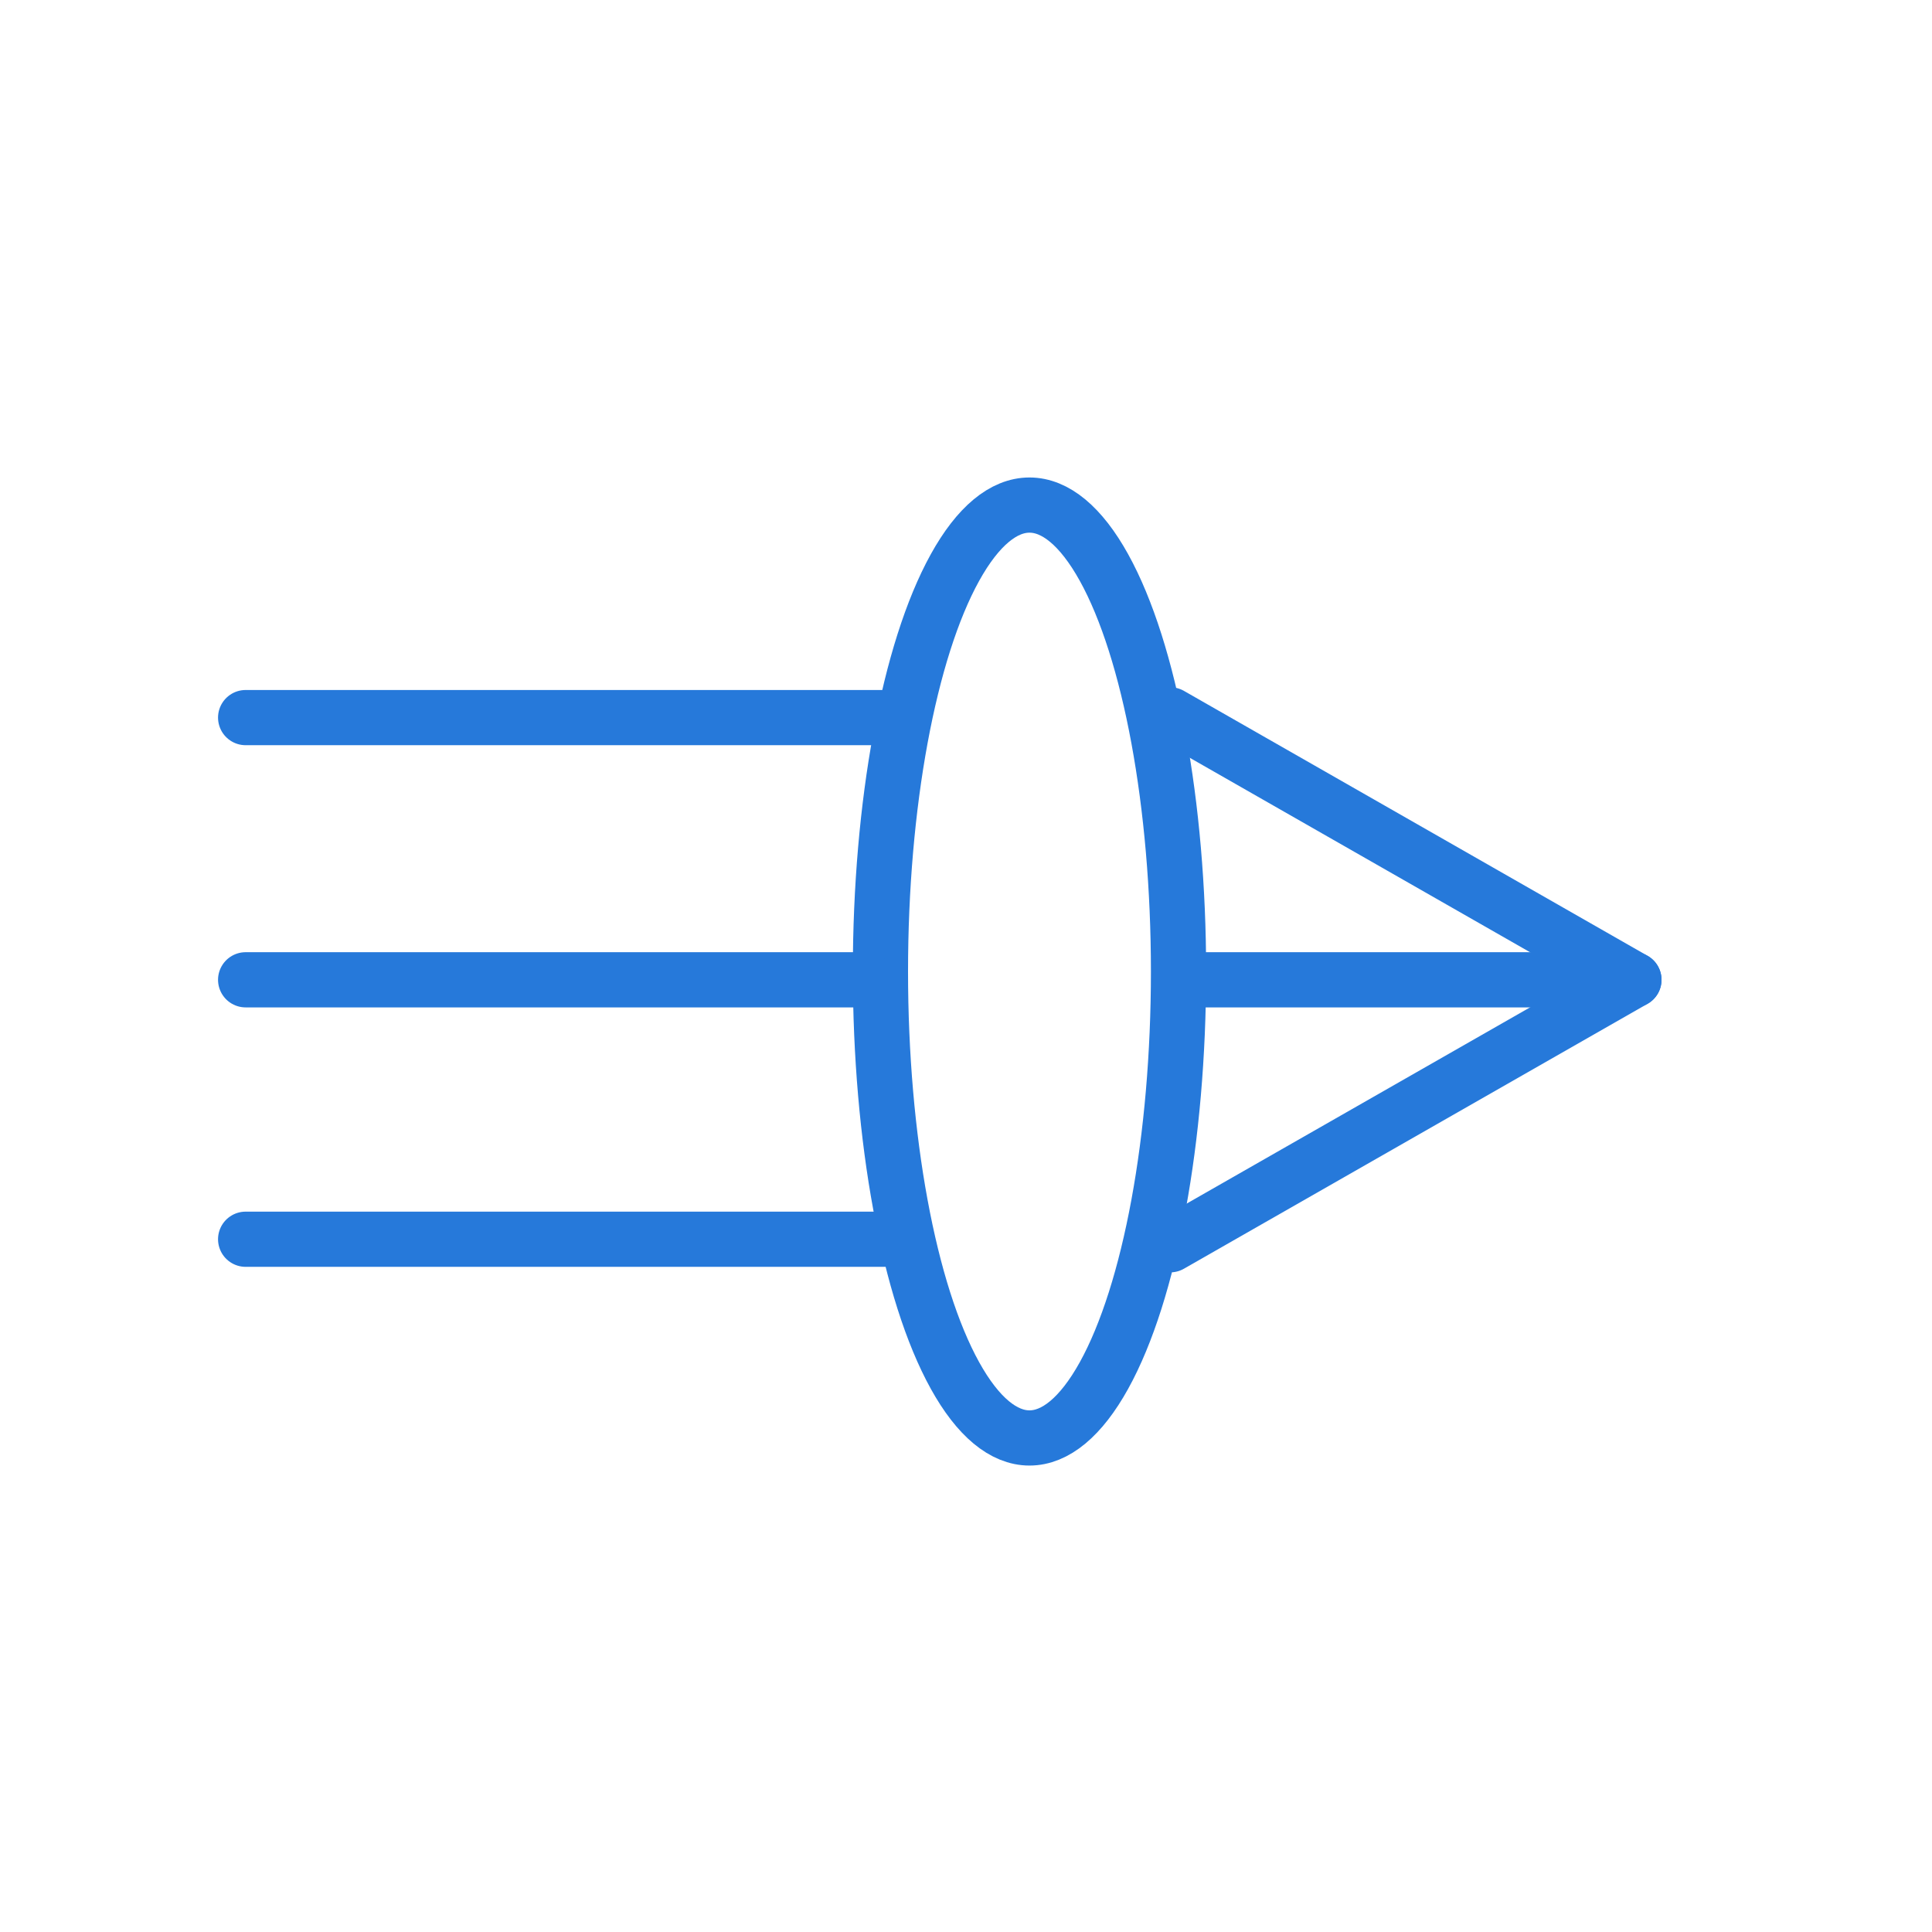 <?xml version="1.0" encoding="utf-8"?>
<!-- Generator: Adobe Illustrator 27.2.0, SVG Export Plug-In . SVG Version: 6.00 Build 0)  -->
<svg version="1.1" id="Слой_1" xmlns="http://www.w3.org/2000/svg" xmlns:xlink="http://www.w3.org/1999/xlink" x="0px" y="0px"
	 viewBox="0 0 70 70" style="enable-background:new 0 0 70 70;" xml:space="preserve">
<style type="text/css">
	.st0{fill:none;stroke:#2679DA;stroke-width:2;stroke-miterlimit:10;}
	.st1{fill:none;stroke:#2679DA;stroke-width:2;stroke-linecap:round;stroke-linejoin:round;stroke-miterlimit:10;}
</style>
<ellipse class="st0" cx="37.3" cy="35.2" rx="5.4" ry="16.9"/>
<line class="st1" x1="8.9" y1="26" x2="32.1" y2="26"/>
<line class="st1" x1="8.9" y1="44.9" x2="32.1" y2="44.9"/>
<line class="st1" x1="8.9" y1="35.5" x2="31.4" y2="35.5"/>
<line class="st1" x1="59.2" y1="35.5" x2="42.4" y2="25.9"/>
<line class="st1" x1="59.2" y1="35.5" x2="42.4" y2="45.1"/>
<line class="st1" x1="59" y1="35.5" x2="43.5" y2="35.5"/>
</svg>
